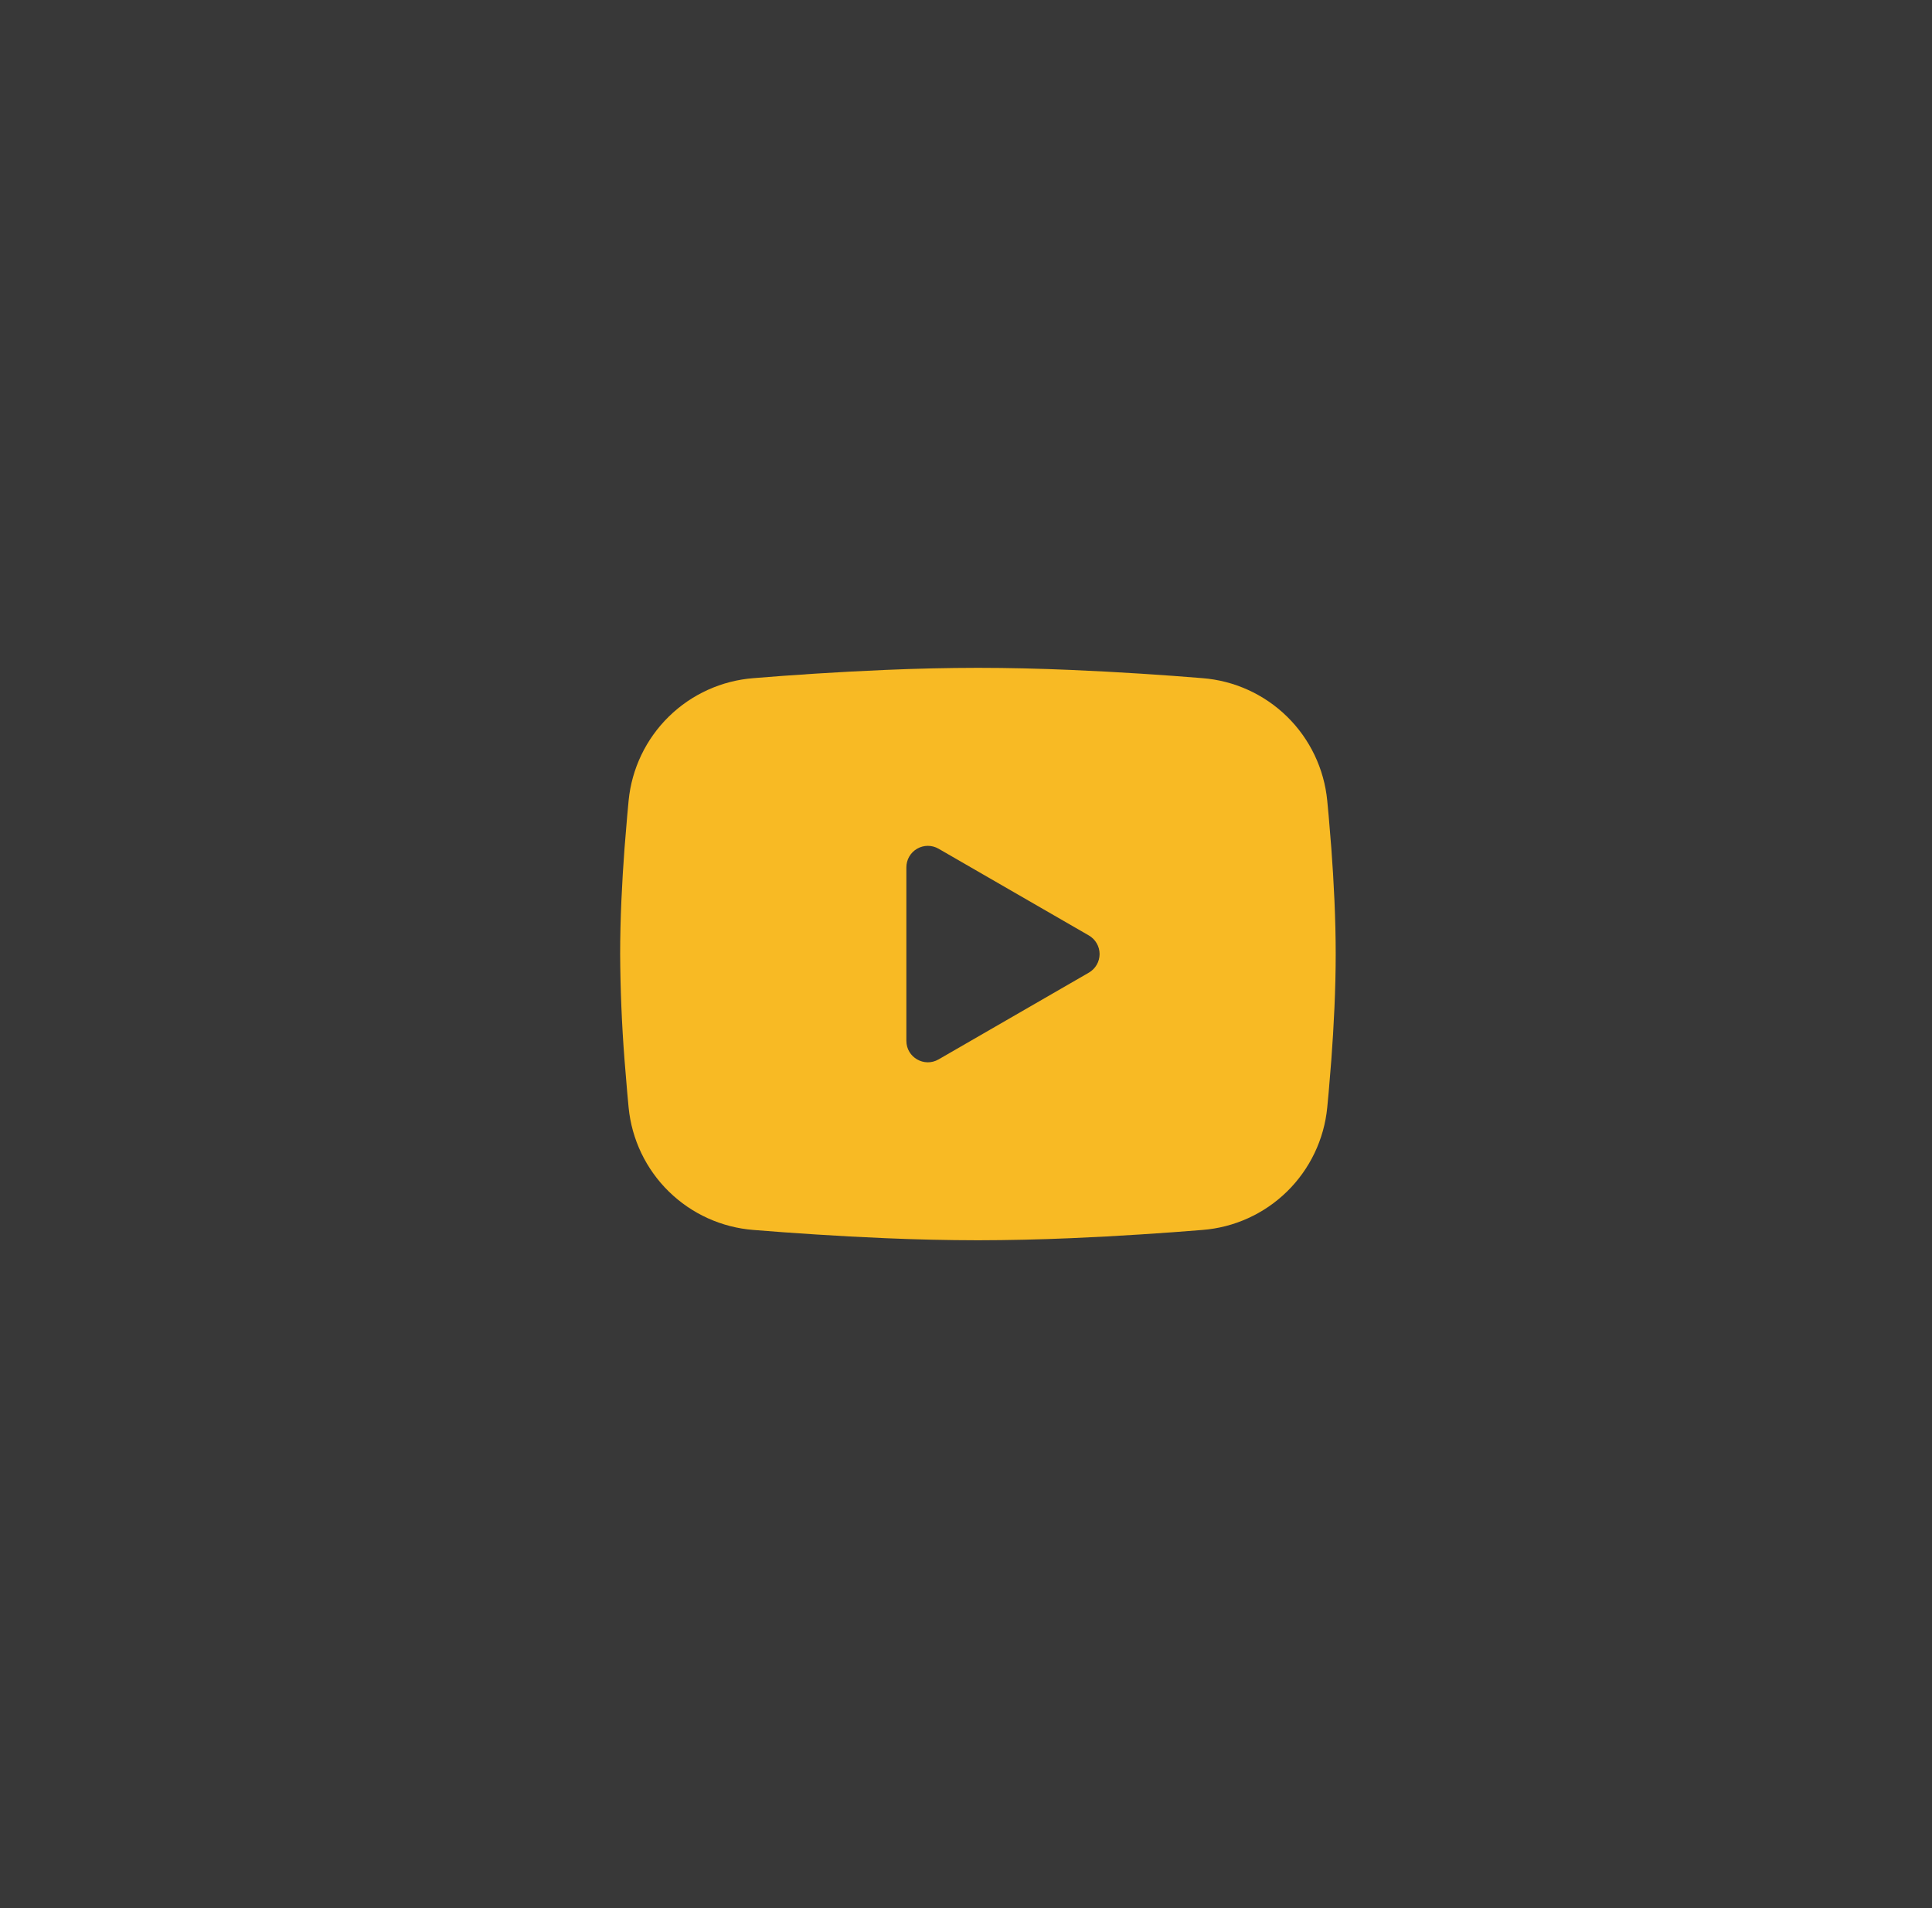 <?xml version="1.0" encoding="UTF-8"?> <svg xmlns="http://www.w3.org/2000/svg" width="81" height="80" viewBox="0 0 81 80" fill="none"><rect width="81" height="80" fill="#383838"></rect><path fill-rule="evenodd" clip-rule="evenodd" d="M41 28C42.282 28 43.598 28.033 44.873 28.087L46.379 28.159L47.821 28.244L49.17 28.336L50.404 28.432C51.742 28.534 53.001 29.105 53.96 30.044C54.919 30.983 55.515 32.231 55.645 33.566L55.705 34.204L55.817 35.569C55.922 36.983 56 38.526 56 40C56 41.474 55.922 43.017 55.817 44.431L55.705 45.796L55.645 46.434C55.515 47.77 54.918 49.017 53.959 49.957C53 50.896 51.74 51.467 50.402 51.568L49.172 51.663L47.822 51.755L46.379 51.841L44.873 51.913C43.583 51.969 42.291 51.998 41 52C39.709 51.998 38.417 51.969 37.127 51.913L35.621 51.841L34.179 51.755L32.83 51.663L31.596 51.568C30.258 51.466 28.999 50.895 28.04 49.956C27.081 49.017 26.485 47.769 26.355 46.434L26.296 45.796L26.183 44.431C26.069 42.957 26.008 41.479 26 40C26 38.526 26.078 36.983 26.183 35.569L26.296 34.204L26.355 33.566C26.485 32.231 27.081 30.984 28.04 30.044C28.998 29.105 30.257 28.534 31.595 28.432L32.827 28.336L34.176 28.244L35.62 28.159L37.126 28.087C38.416 28.031 39.708 28.002 41 28ZM38 36.362V43.638C38 44.331 38.75 44.763 39.35 44.417L45.65 40.78C45.787 40.701 45.901 40.587 45.98 40.45C46.059 40.314 46.101 40.158 46.101 40C46.101 39.842 46.059 39.686 45.98 39.55C45.901 39.413 45.787 39.299 45.65 39.22L39.35 35.584C39.213 35.505 39.058 35.463 38.9 35.463C38.742 35.463 38.587 35.505 38.45 35.584C38.313 35.663 38.199 35.777 38.12 35.914C38.041 36.051 38 36.206 38 36.364V36.362Z" fill="#F8BA24"></path></svg> 